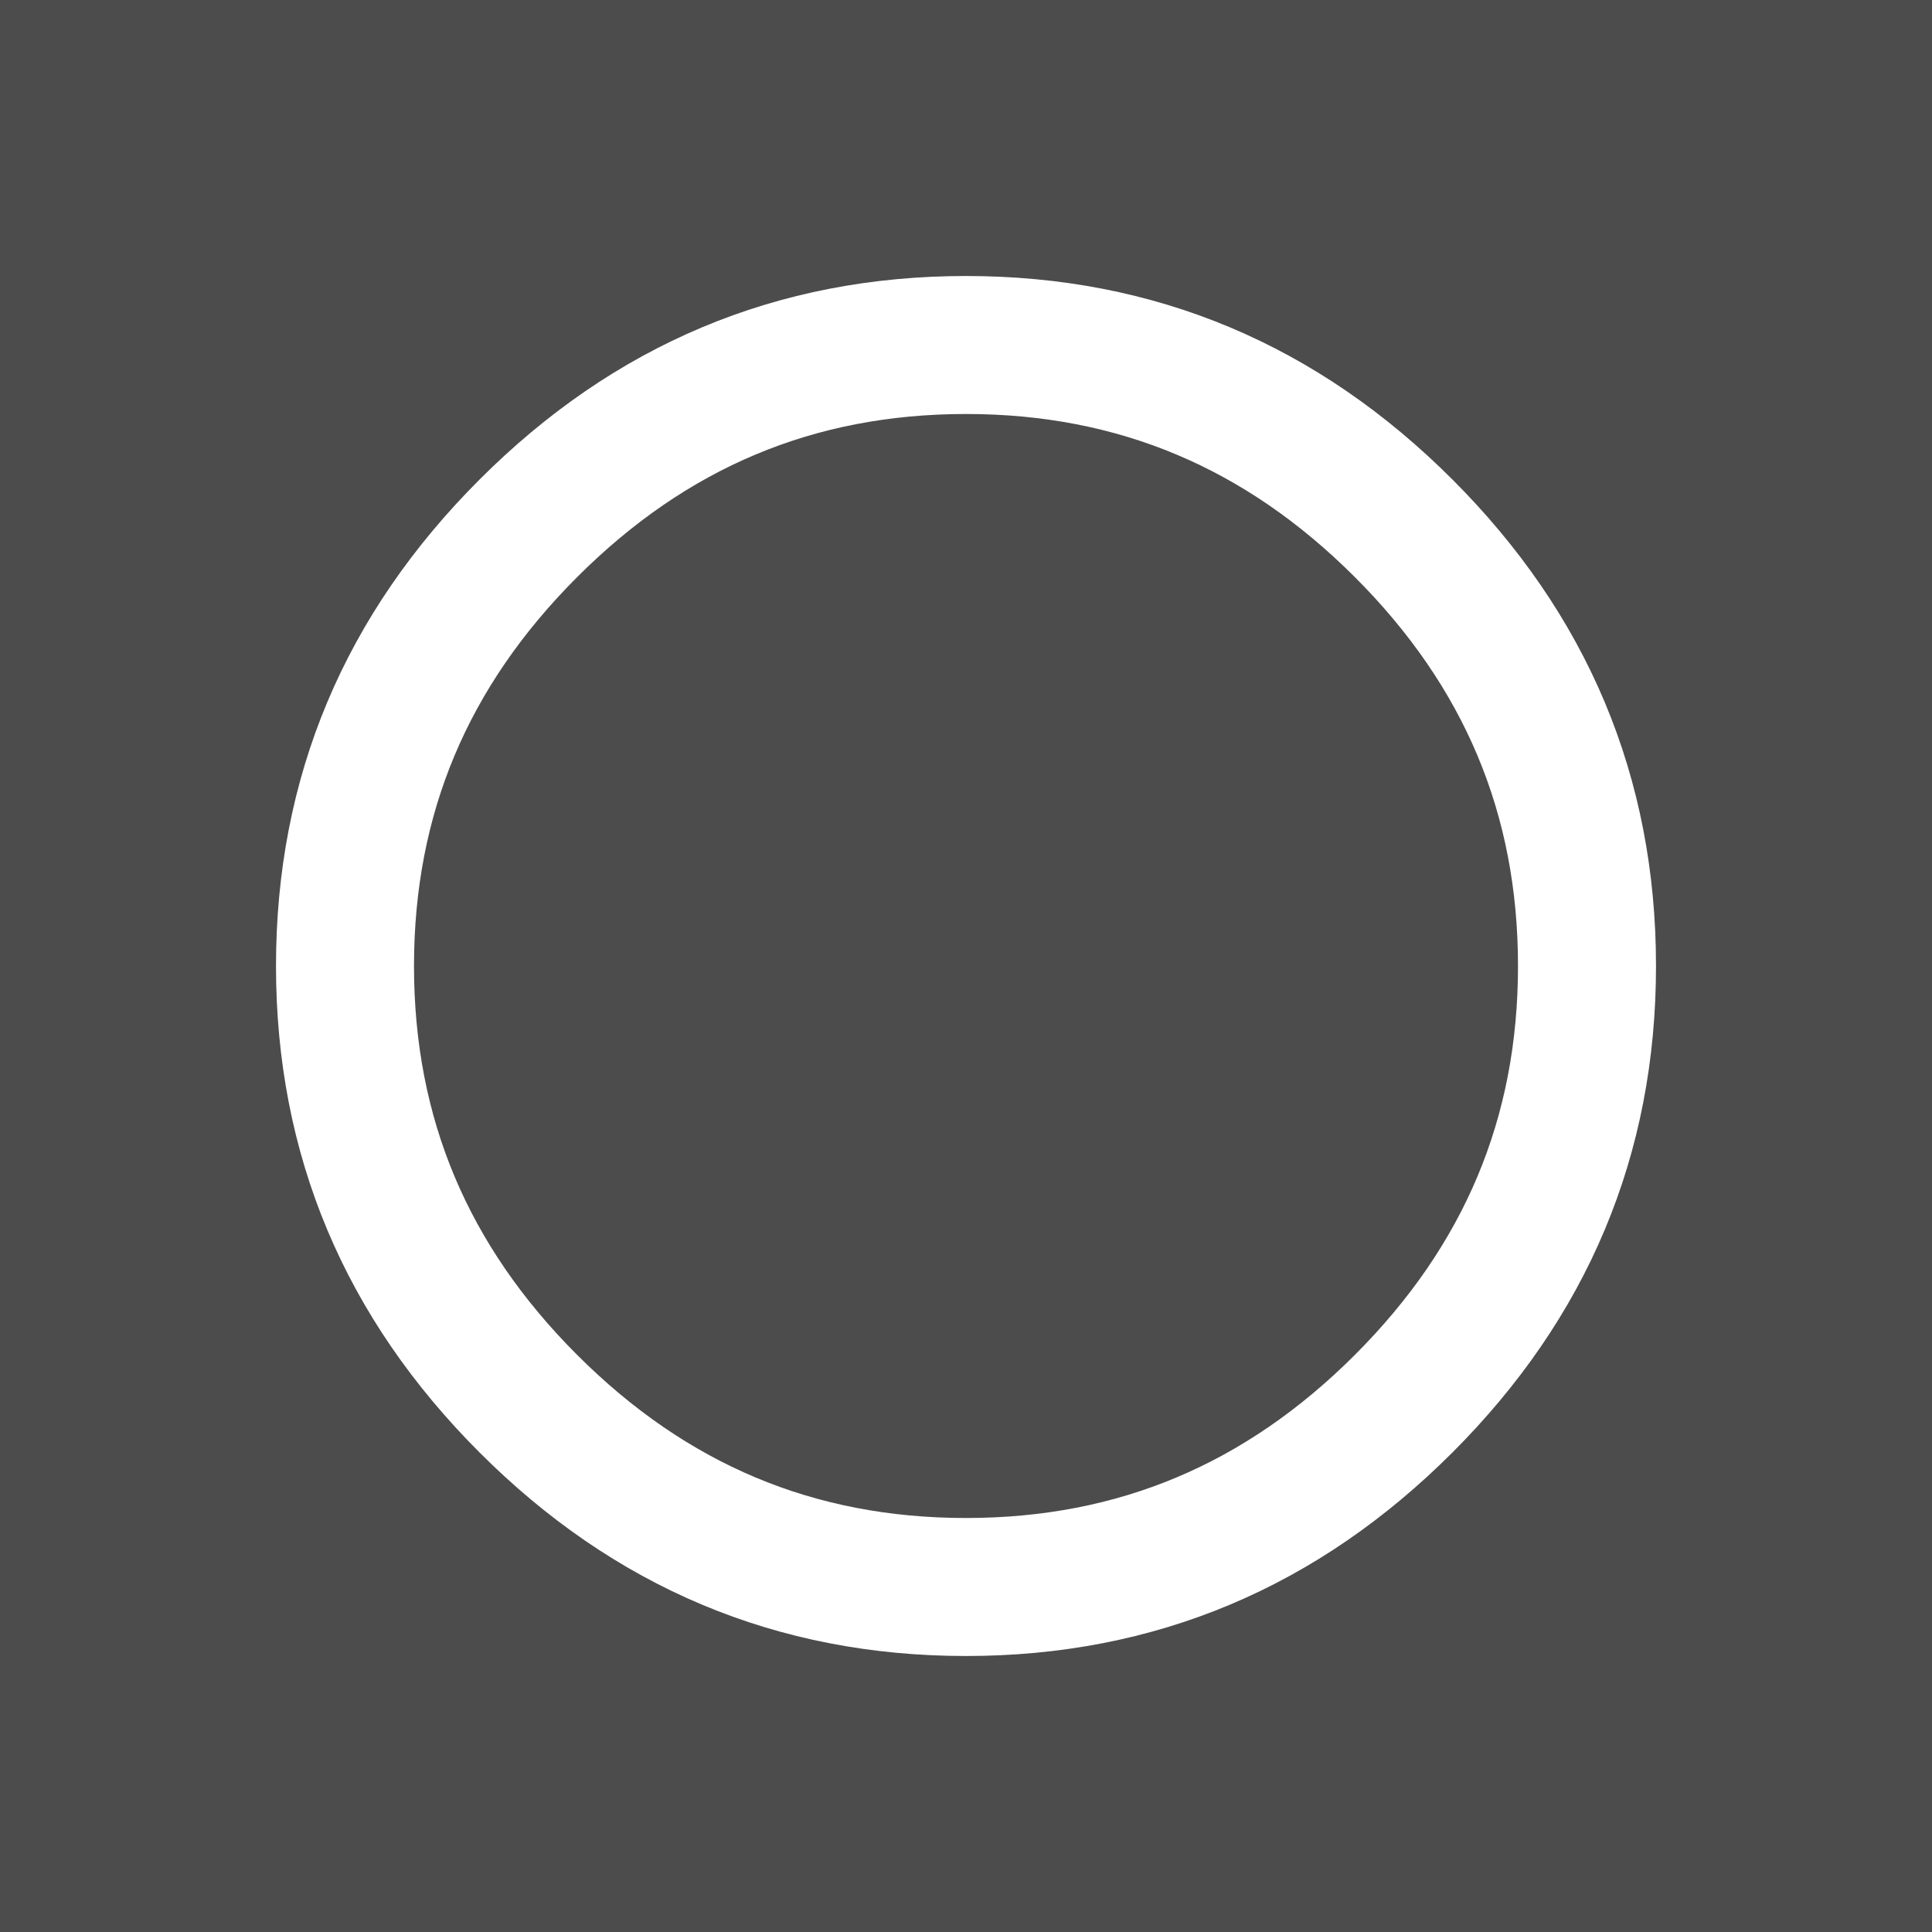 <?xml version="1.0" encoding="UTF-8"?> <svg xmlns="http://www.w3.org/2000/svg" width="28" height="28" viewBox="0 0 28 28" fill="none"><rect width="28" height="28" fill="#4C4C4C"></rect><path d="M14 5C16.477 5 18.575 5.889 20.343 7.657C22.111 9.425 23 11.523 23 14C23 16.477 22.111 18.575 20.343 20.343C18.575 22.111 16.477 23 14 23C11.523 23 9.425 22.111 7.657 20.343C5.889 18.575 5 16.477 5 14C5 11.523 5.889 9.425 7.657 7.657C9.425 5.889 11.523 5 14 5Z" stroke="white" stroke-width="2"></path></svg> 